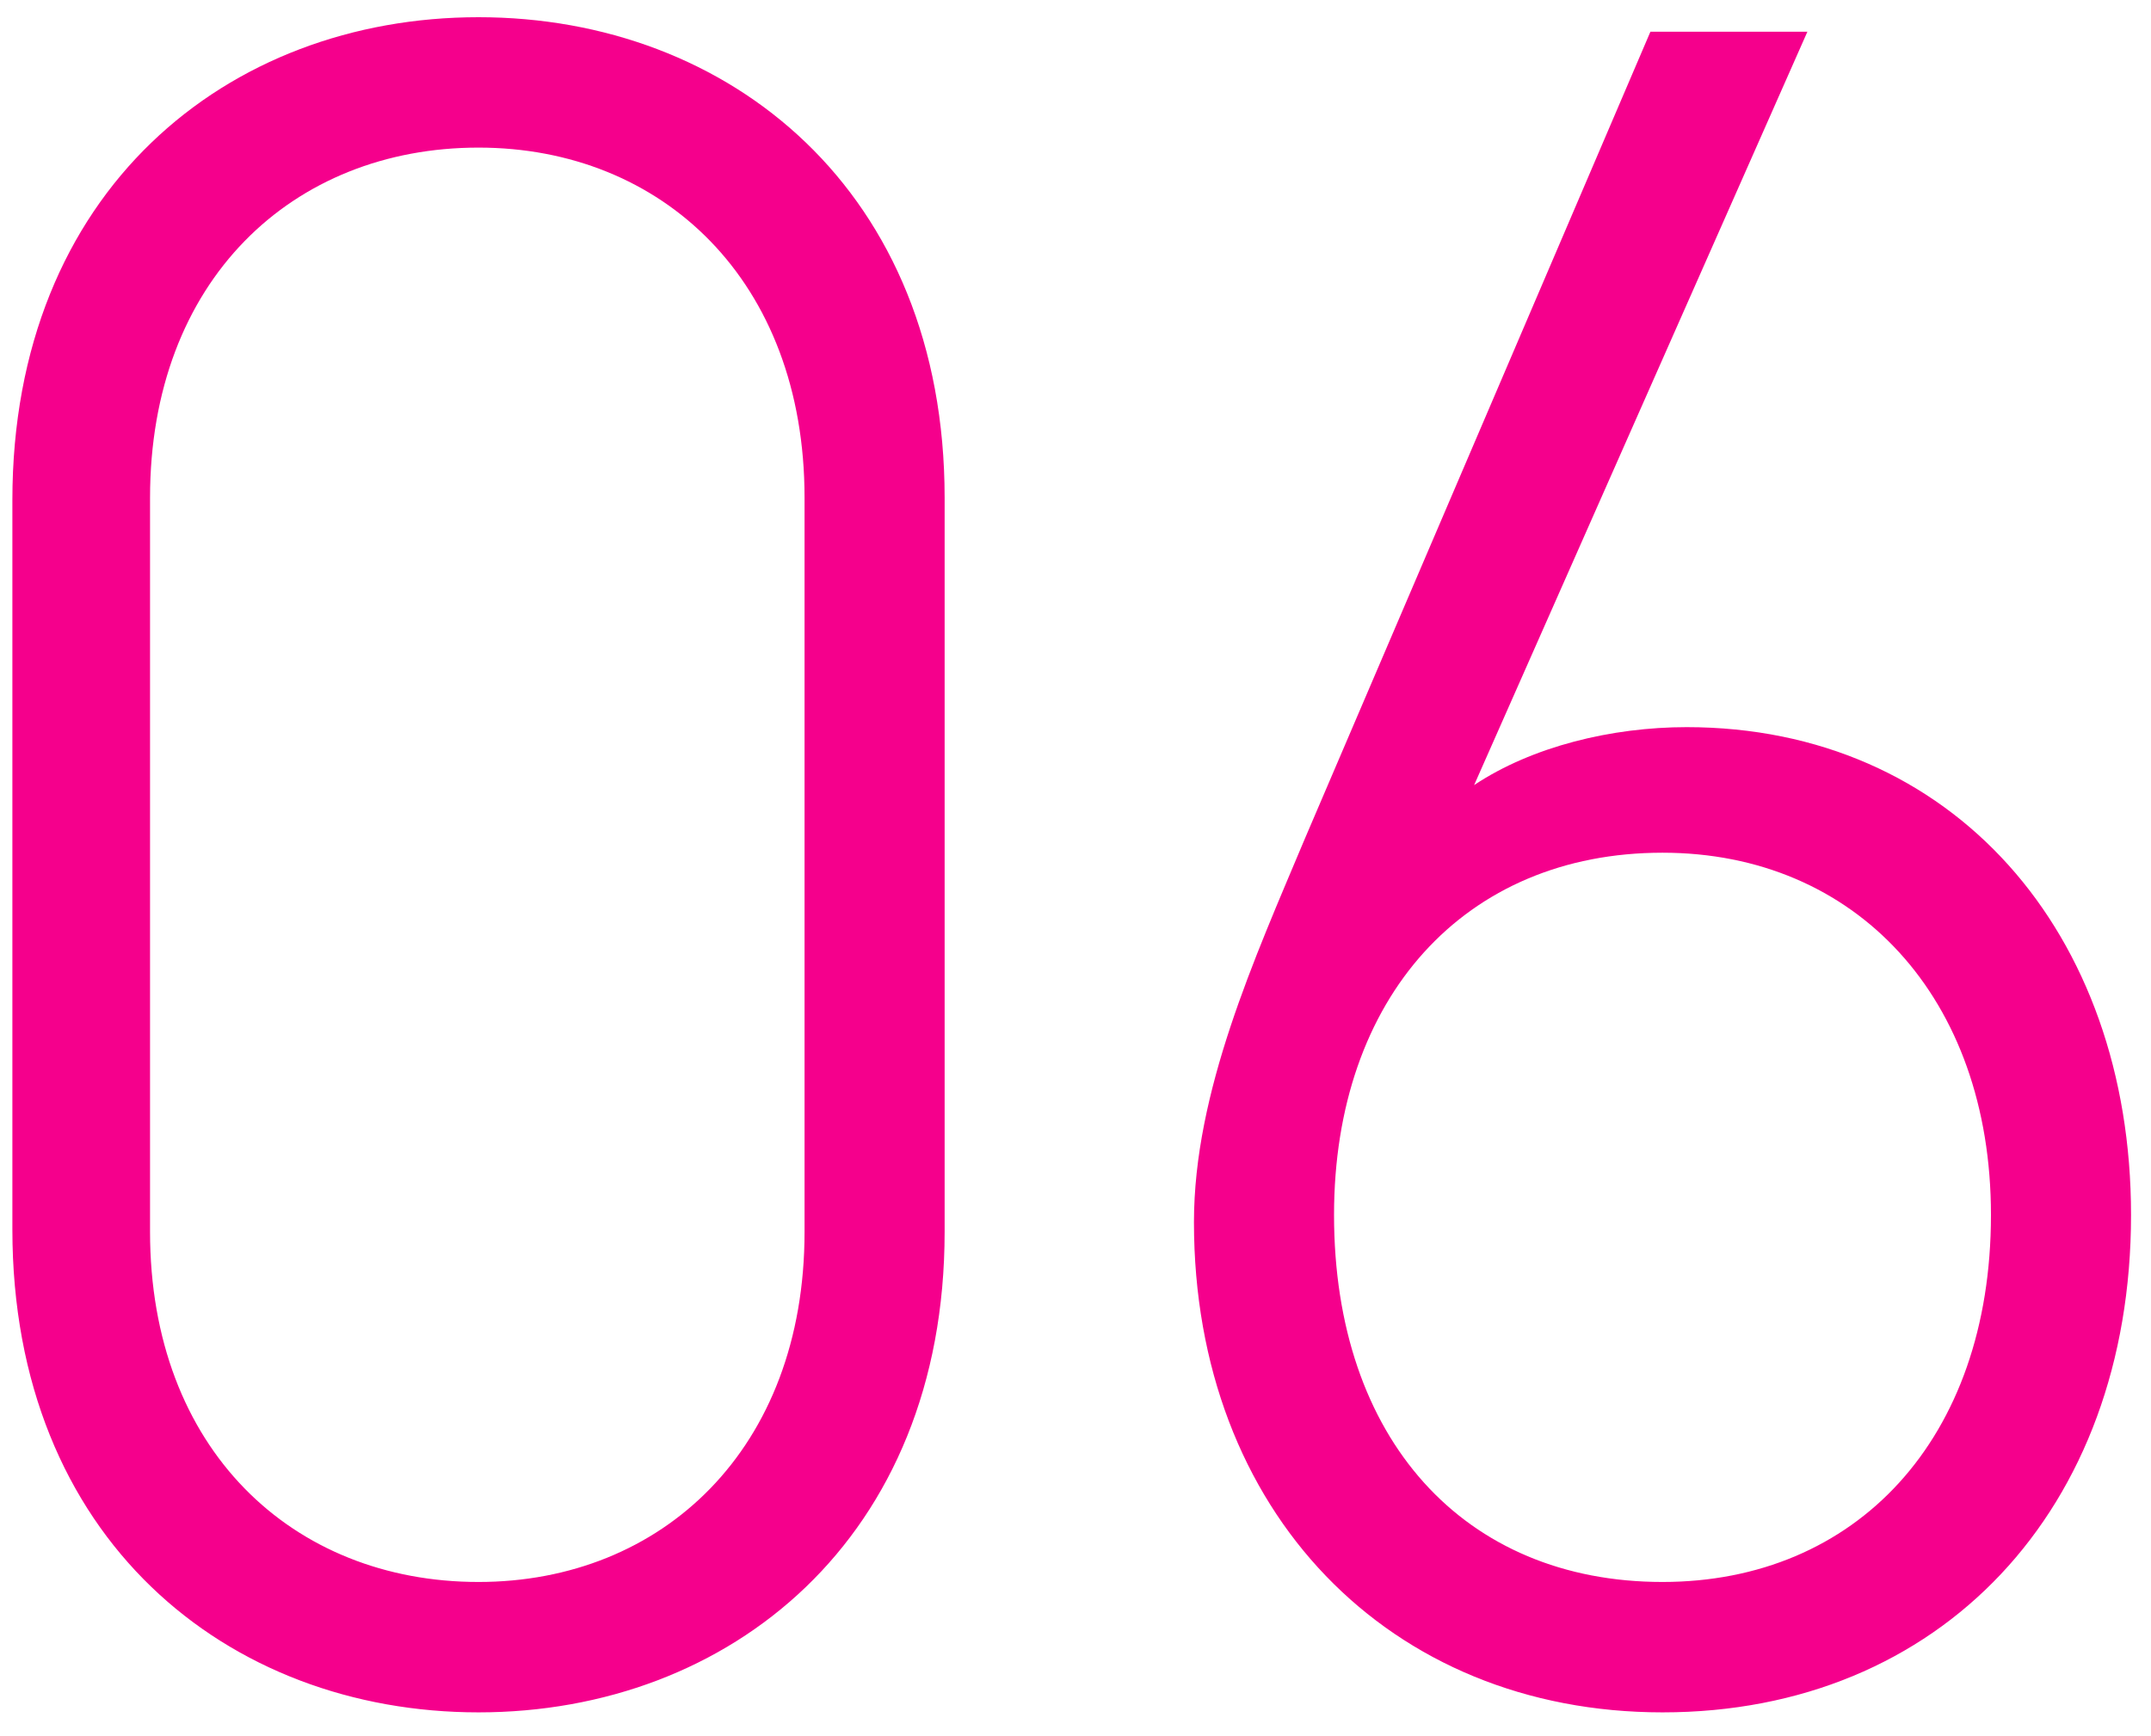 <svg width="57" height="46" viewBox="0 0 57 46" fill="none" xmlns="http://www.w3.org/2000/svg">
<path d="M25.032 13.192C25.032 5.064 19.336 0.456 12.68 0.456C6.024 0.456 0.328 5.064 0.328 13.256V32.584C0.328 40.776 6.024 45.384 12.68 45.384C19.336 45.384 25.032 40.776 25.032 32.648V13.192ZM21.32 13.192V32.648C21.32 38.408 17.544 41.928 12.68 41.928C7.752 41.928 3.976 38.408 3.976 32.648V13.192C3.976 7.432 7.752 3.912 12.68 3.912C17.544 3.912 21.32 7.432 21.32 13.192ZM44.695 19.272C42.711 19.272 40.599 19.784 39.063 20.808L47.895 0.84H43.735L34.583 22.216C33.239 25.416 31.639 28.936 31.639 32.392C31.639 40.072 36.823 45.384 44.055 45.384C51.415 45.384 56.471 40.008 56.471 32.2C56.471 24.712 51.735 19.272 44.695 19.272ZM35.351 32.2C35.351 26.44 38.807 22.6 44.055 22.6C49.175 22.6 52.759 26.44 52.759 32.2C52.759 38.152 49.175 41.928 44.055 41.928C38.807 41.928 35.351 38.152 35.351 32.2Z" fill="#F5008C"/>
</svg>
